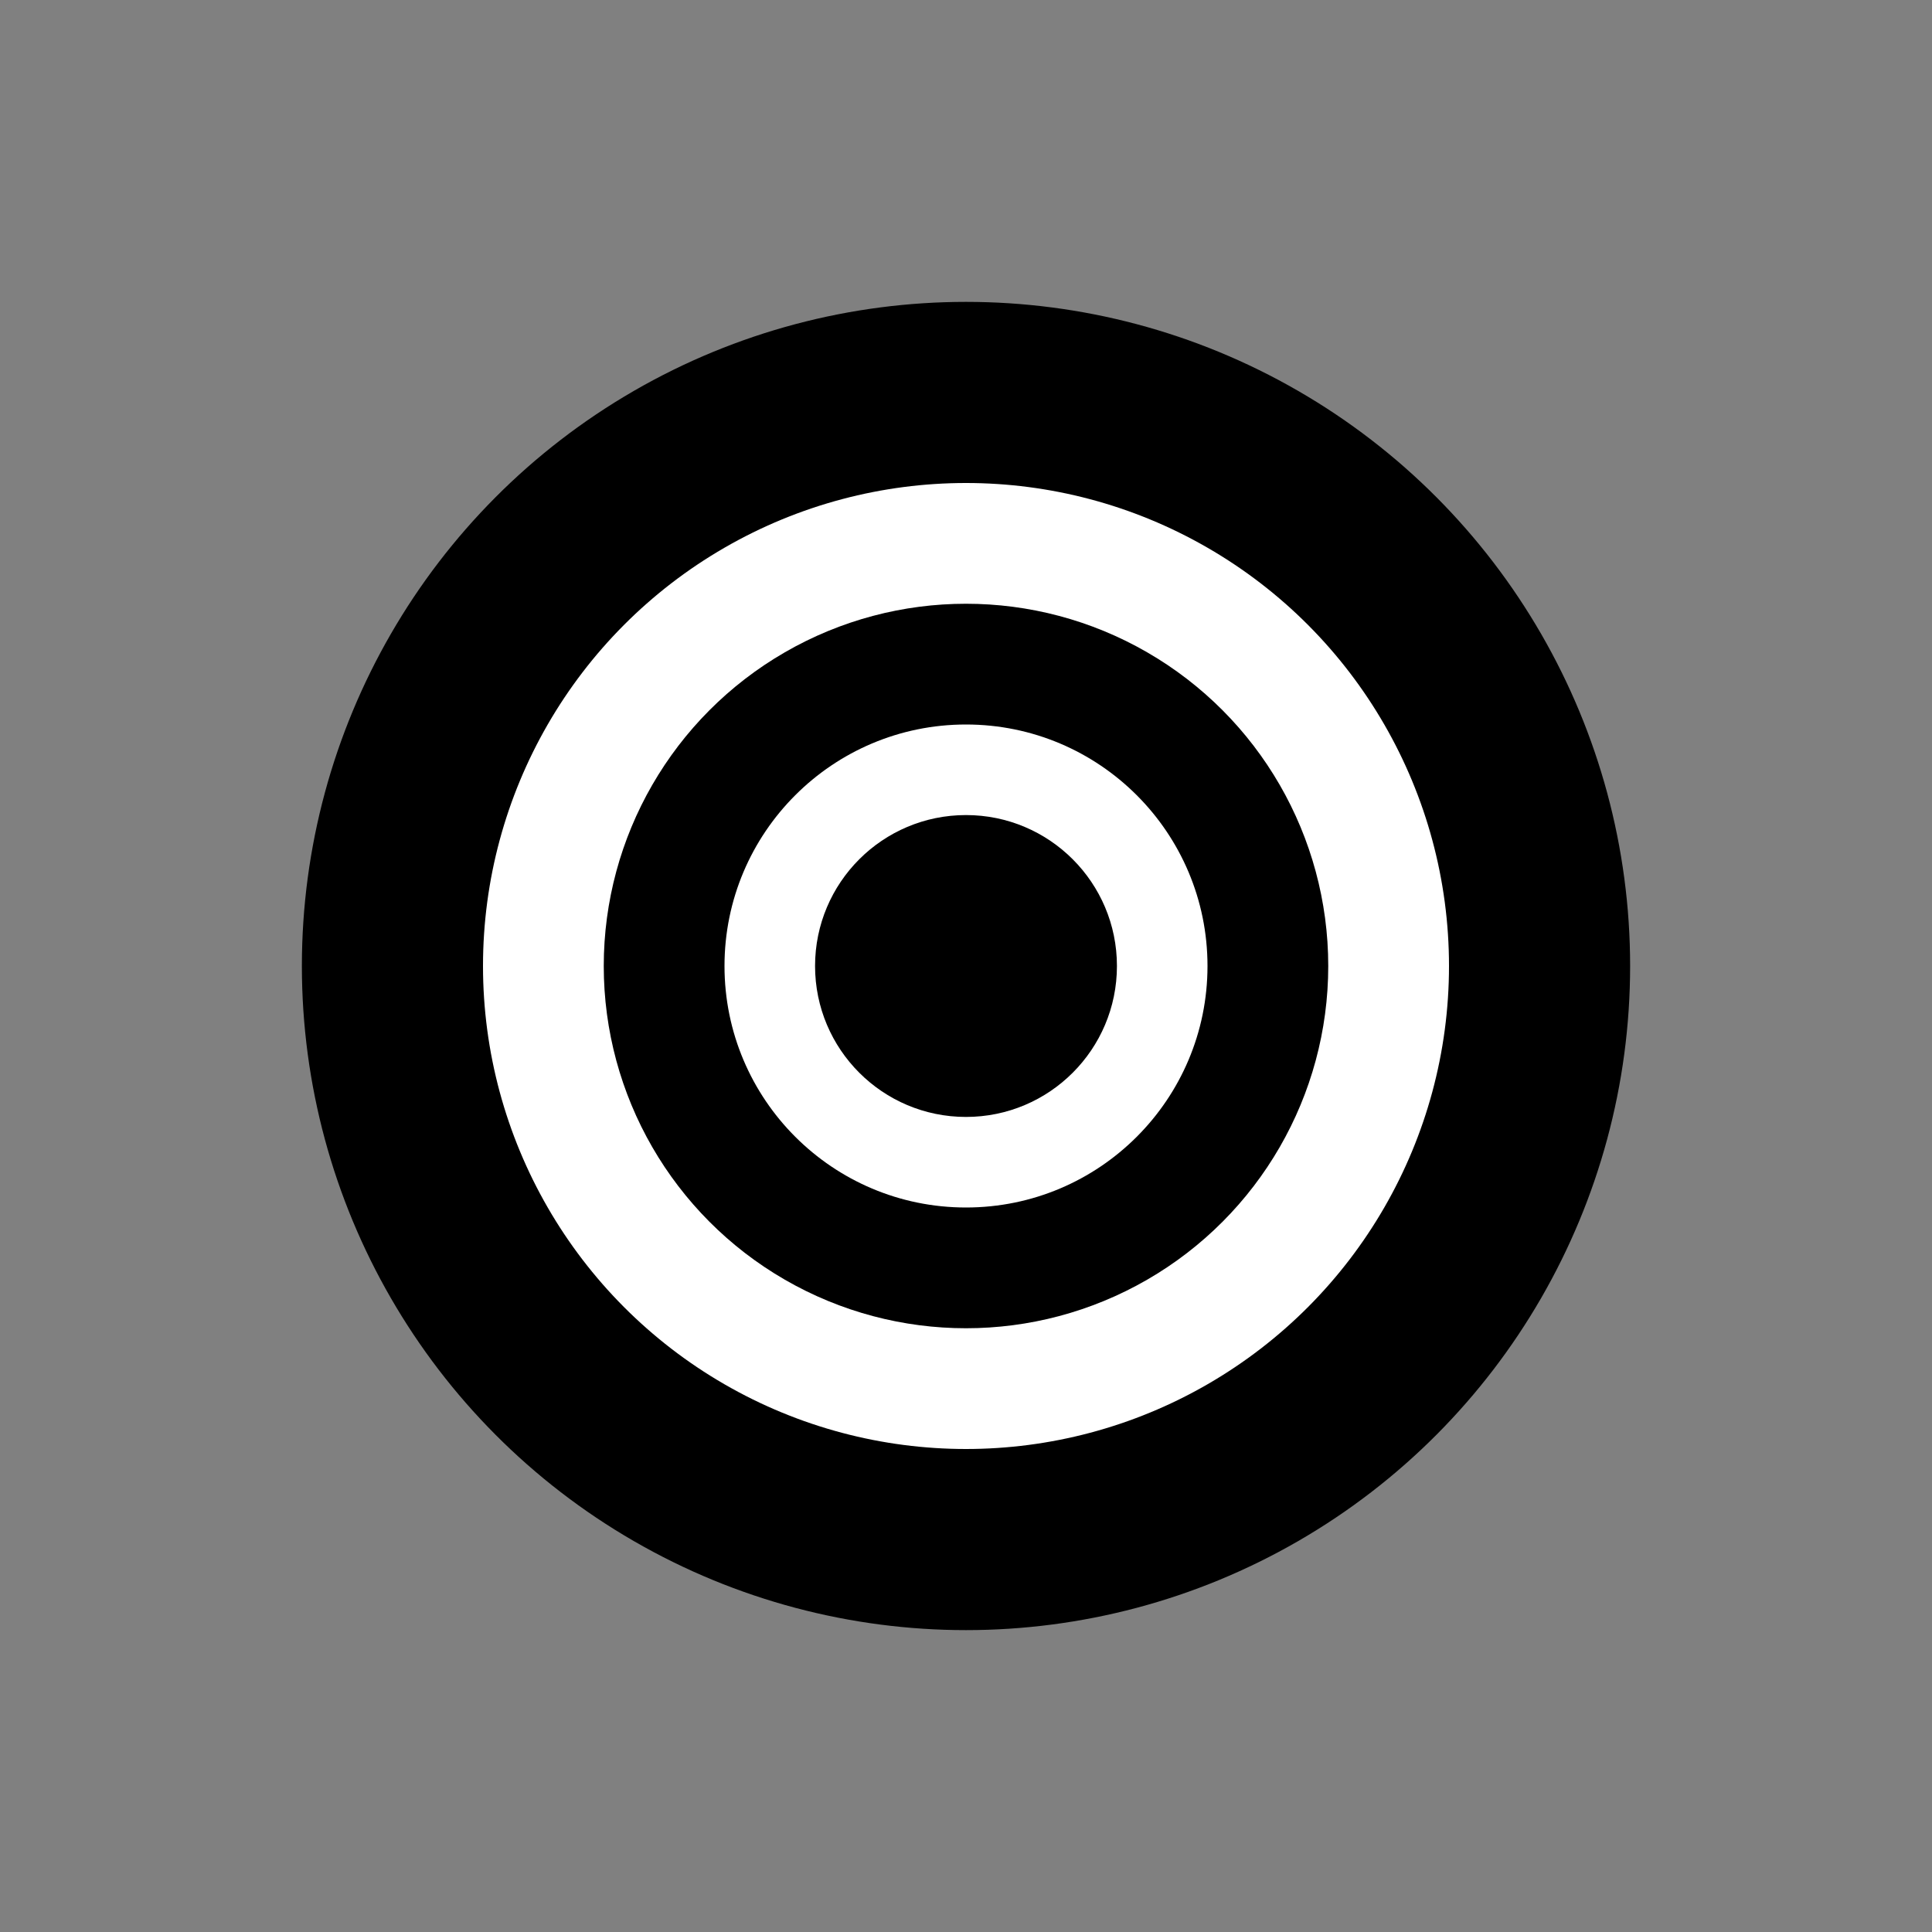 <?xml version="1.0" encoding="UTF-8"?> <svg xmlns="http://www.w3.org/2000/svg" viewBox="0 0 64 64" fill="black" aria-hidden="true"><rect x="0" y="0" width="64" height="64" fill="#808080" stroke="none"/><circle cx="32" cy="32" r="22"></circle><circle cx="32" cy="32" r="16" fill="white"></circle><circle cx="32" cy="32" r="12"></circle><circle cx="32" cy="32" r="8" fill="white"></circle><circle cx="32" cy="32" r="5"></circle></svg> 